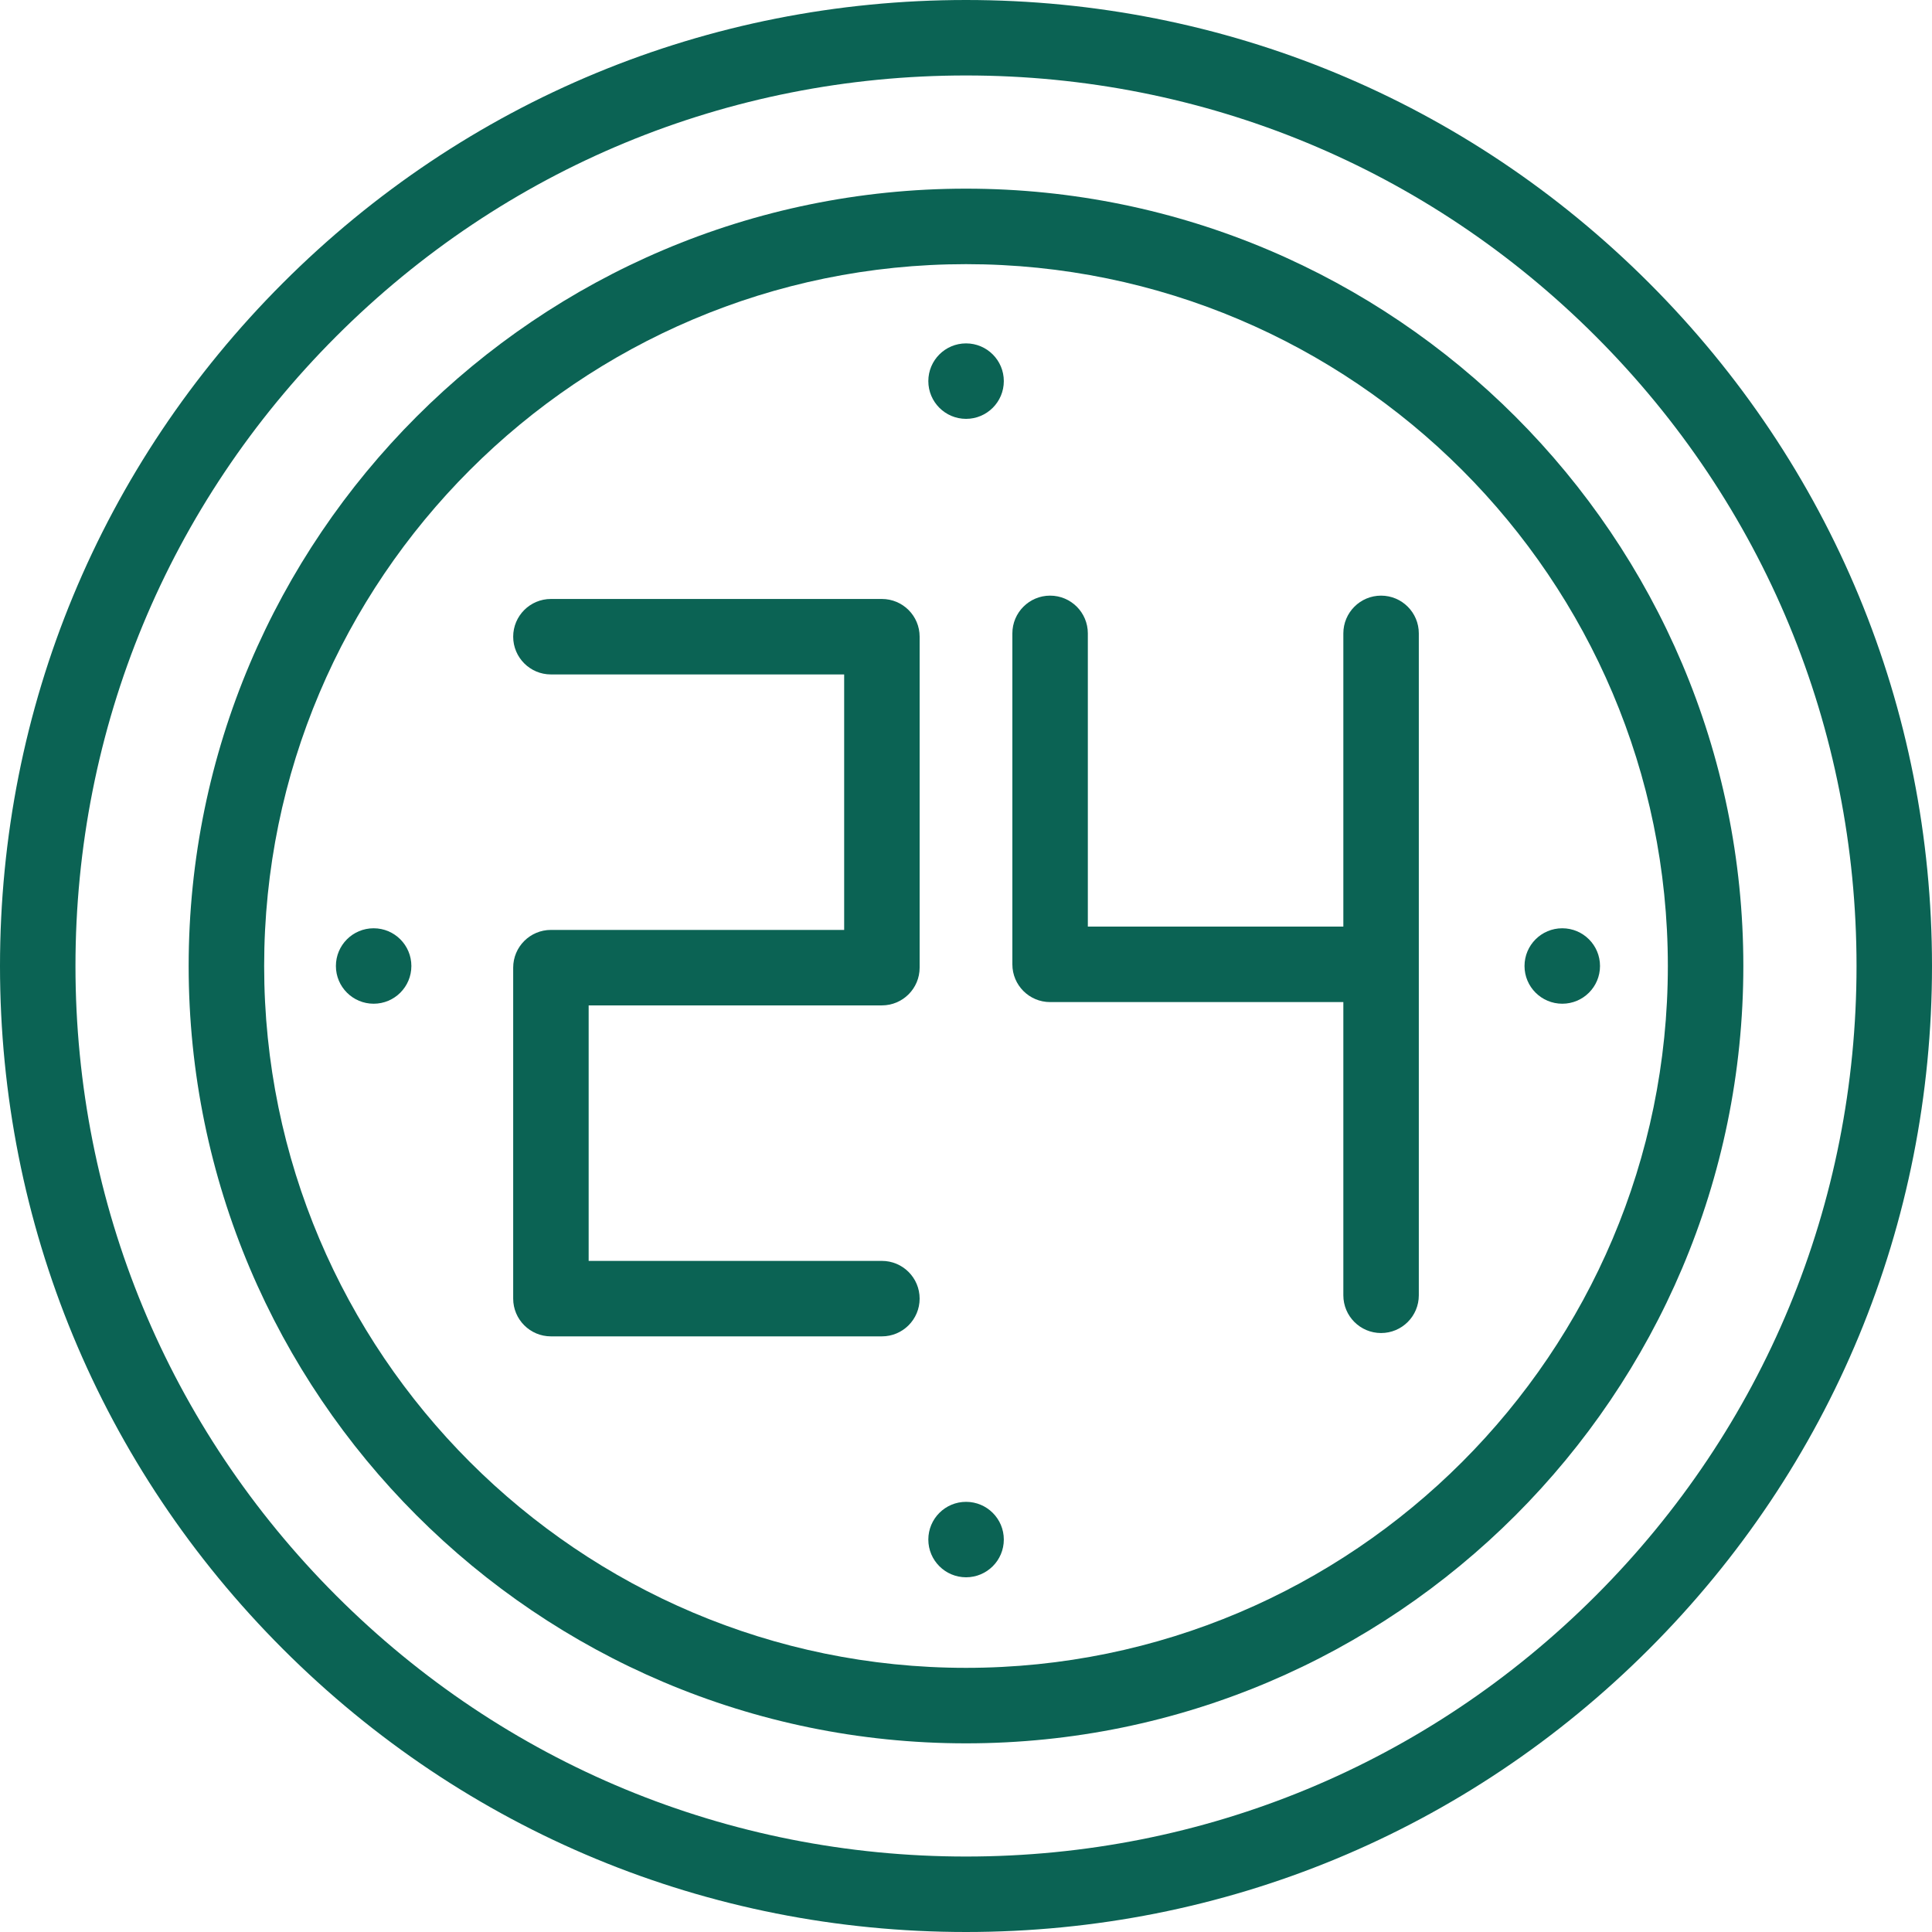<svg width="80" height="80" viewBox="0 0 80 80" fill="none" xmlns="http://www.w3.org/2000/svg">
<path d="M40 80C29.316 80 19.271 75.839 11.716 68.284C4.161 60.729 0 50.684 0 40C0 29.316 4.161 19.271 11.716 11.716C19.271 4.161 29.316 0 40 0C50.684 0 60.729 4.161 68.284 11.716C75.839 19.271 80 29.316 80 40C80 50.684 75.839 60.729 68.284 68.284C60.729 75.839 50.684 80 40 80ZM40 3.125C30.15 3.125 20.89 6.96 13.925 13.925C6.96 20.89 3.125 30.15 3.125 40C3.125 49.85 6.96 59.11 13.925 66.075C20.89 73.04 30.15 76.875 40 76.875C49.85 76.875 59.11 73.04 66.075 66.075C73.04 59.11 76.875 49.85 76.875 40C76.875 30.15 73.04 20.89 66.075 13.925C59.11 6.96 49.85 3.125 40 3.125Z" fill="#0B6354"/>
<path d="M40 72.188C22.252 72.188 7.812 57.748 7.812 40C7.812 22.252 22.252 7.812 40 7.812C57.748 7.812 72.188 22.252 72.188 40C72.188 57.748 57.748 72.188 40 72.188ZM40 10.938C23.975 10.938 10.938 23.975 10.938 40C10.938 56.025 23.975 69.062 40 69.062C56.025 69.062 69.062 56.025 69.062 40C69.062 23.975 56.025 10.938 40 10.938Z" fill="#0B6354"/>
<path d="M36.517 55.336H22.812C21.95 55.336 21.25 54.636 21.25 53.773V40.069C21.25 39.205 21.95 38.506 22.812 38.506H34.955V27.927H22.812C21.95 27.927 21.25 27.227 21.25 26.364C21.25 25.501 21.95 24.802 22.812 24.802H36.517C37.38 24.802 38.08 25.501 38.08 26.364V40.069C38.08 40.931 37.38 41.631 36.517 41.631H24.375V52.211H36.517C37.38 52.211 38.08 52.91 38.08 53.773C38.08 54.636 37.38 55.336 36.517 55.336Z" fill="#0B6354"/>
<path d="M57.187 55.198C56.324 55.198 55.625 54.499 55.625 53.636V41.494H43.482C42.62 41.494 41.92 40.795 41.92 39.932V26.227C41.92 25.364 42.62 24.664 43.482 24.664C44.346 24.664 45.045 25.364 45.045 26.227V38.369H55.625V26.227C55.625 25.364 56.324 24.664 57.187 24.664C58.05 24.664 58.75 25.364 58.75 26.227V53.636C58.75 54.499 58.05 55.198 57.187 55.198Z" fill="#0B6354"/>
<path d="M40.003 65.312C39.14 65.312 38.44 64.613 38.44 63.75C38.44 62.887 39.139 62.188 40.002 62.188H40.003C40.866 62.188 41.566 62.887 41.566 63.75C41.566 64.613 40.866 65.312 40.003 65.312Z" fill="#0B6354"/>
<path d="M40.003 17.344C39.14 17.344 38.44 16.644 38.44 15.781C38.44 14.918 39.139 14.219 40.002 14.219H40.003C40.866 14.219 41.566 14.918 41.566 15.781C41.566 16.644 40.866 17.344 40.003 17.344Z" fill="#0B6354"/>
<path d="M64.691 41.562C63.828 41.562 63.127 40.863 63.127 40C63.127 39.137 63.826 38.438 64.689 38.438H64.691C65.554 38.438 66.253 39.137 66.253 40C66.253 40.863 65.554 41.562 64.691 41.562Z" fill="#0B6354"/>
<path d="M15.472 41.562C14.609 41.562 13.909 40.863 13.909 40C13.909 39.137 14.607 38.438 15.471 38.438H15.472C16.335 38.438 17.034 39.137 17.034 40C17.034 40.863 16.335 41.562 15.472 41.562Z" fill="#0B6354"/>
</svg>
